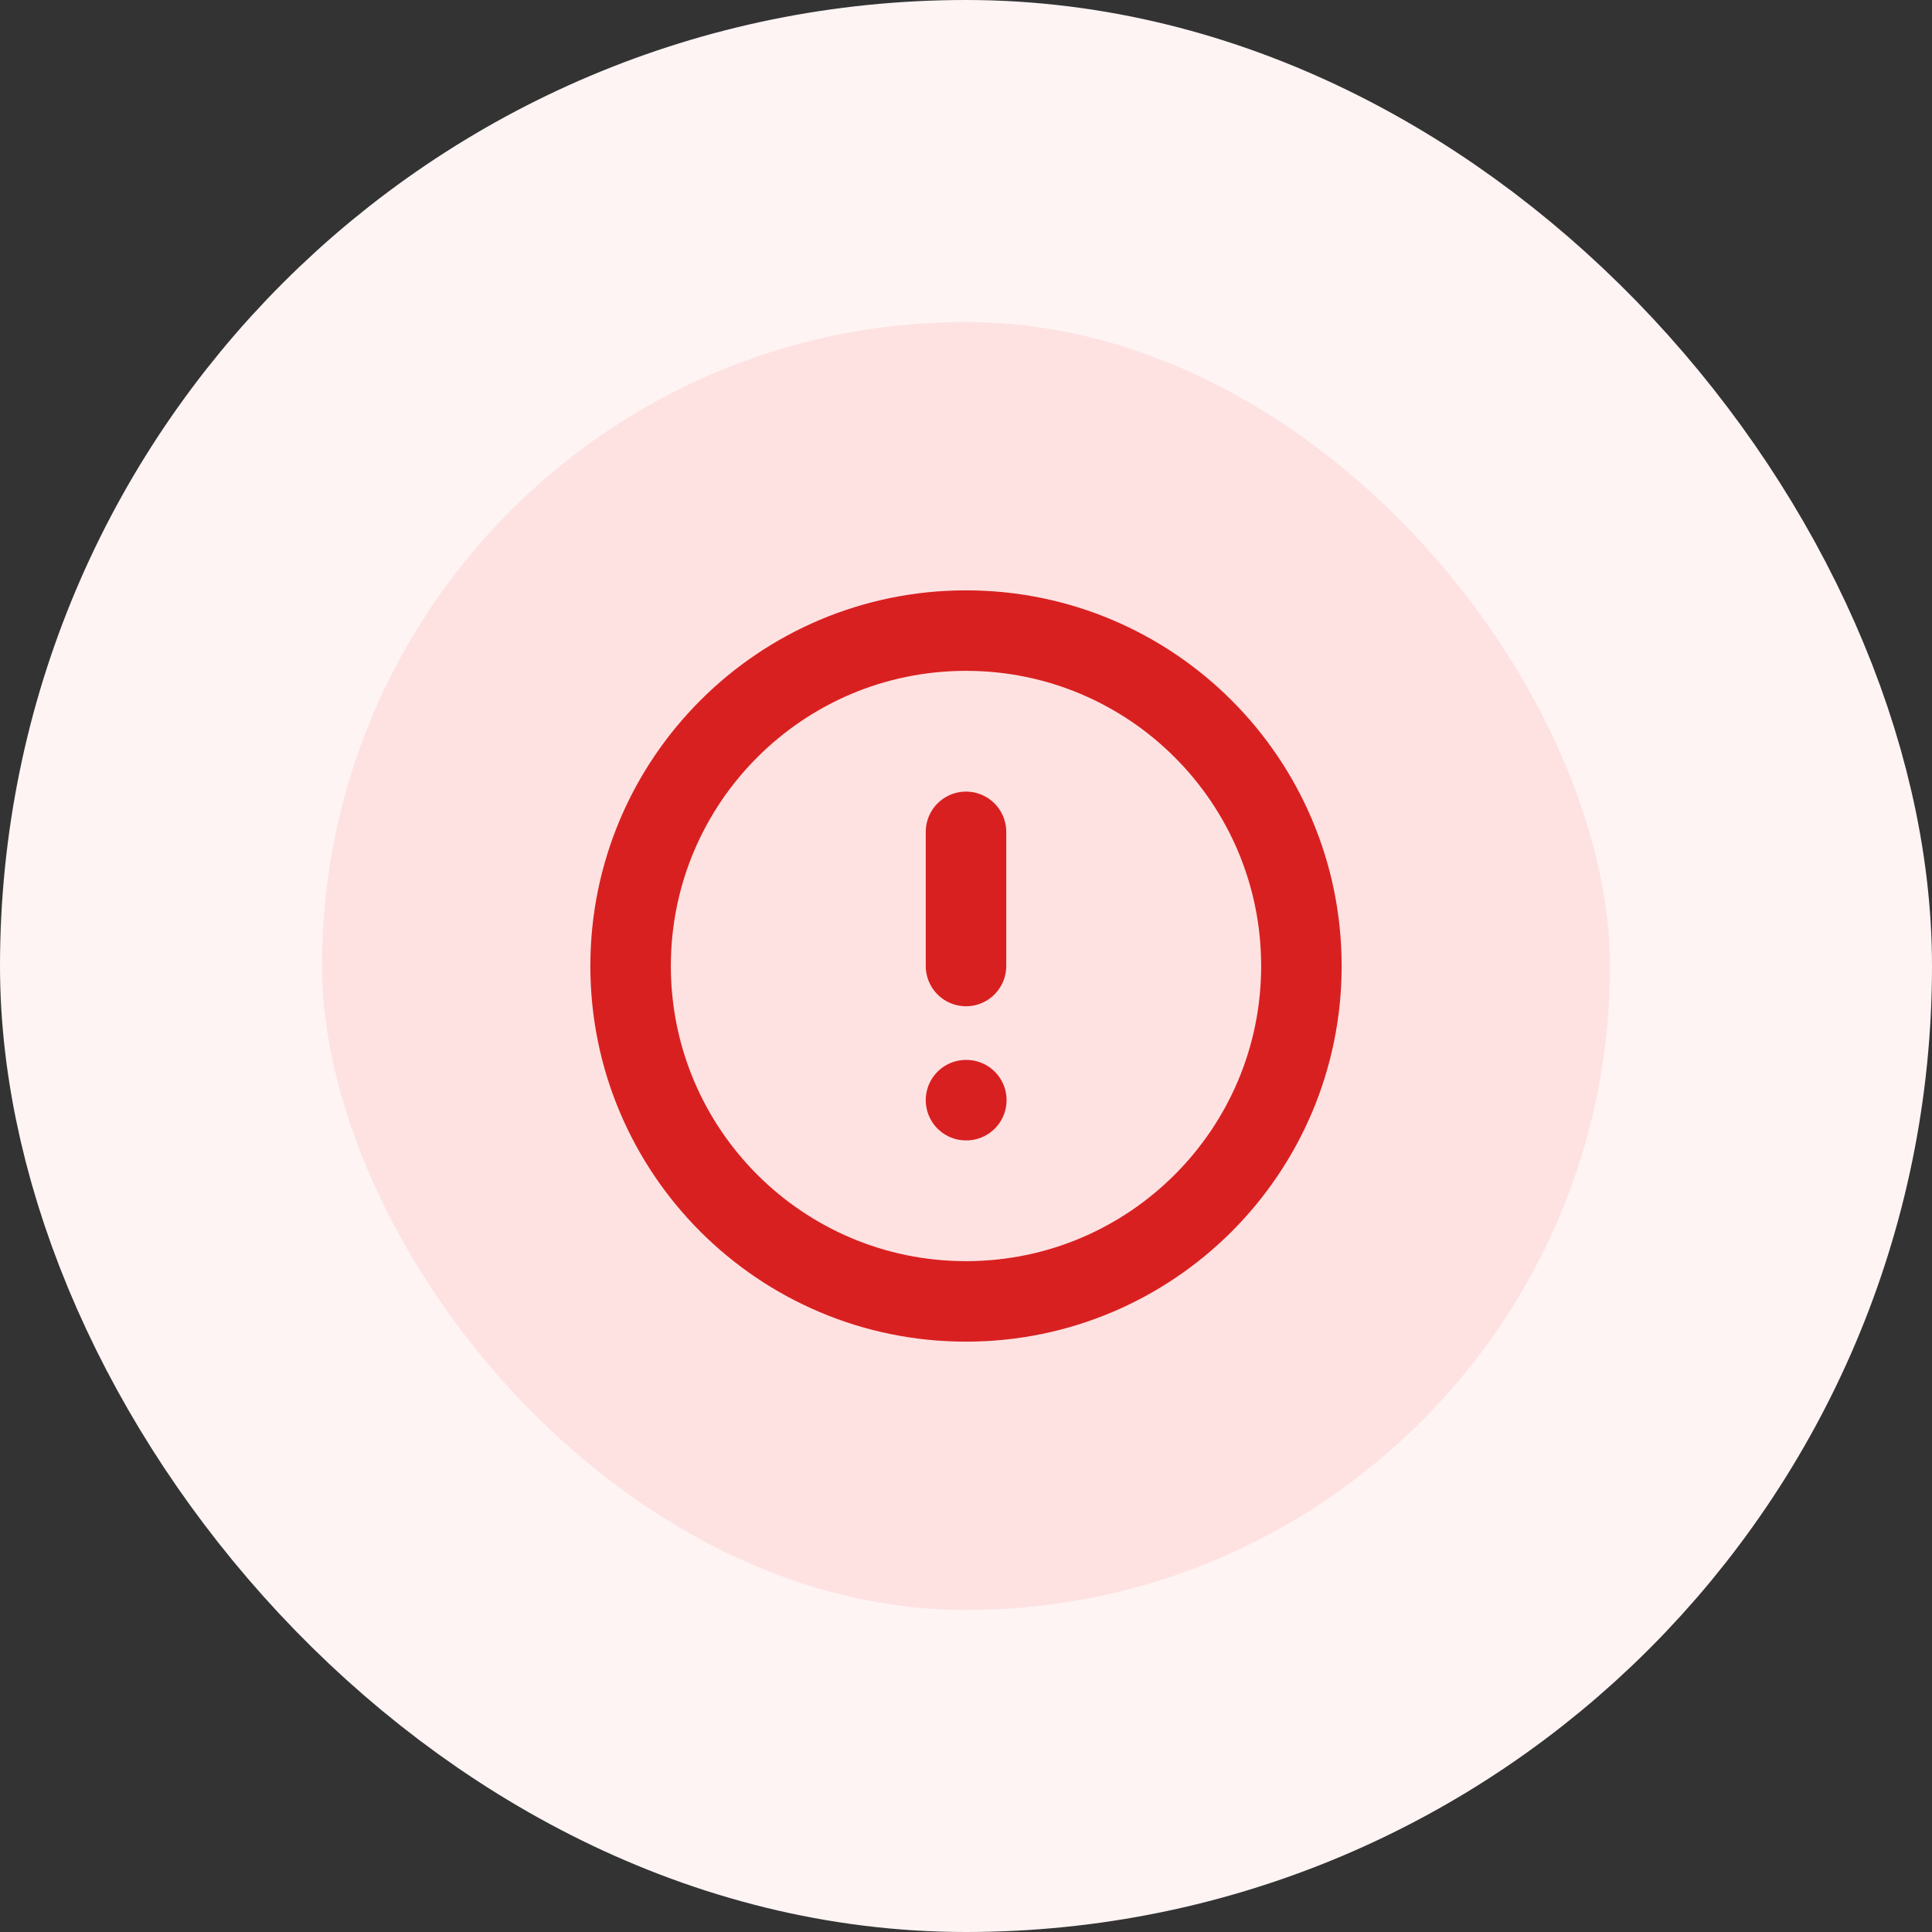 <svg width="48" height="48" viewBox="0 0 48 48" fill="none" xmlns="http://www.w3.org/2000/svg">
    <rect x="0" y="0" width="48" height="48" fill="#333333" stroke="none"/>
    <rect x="4" y="4" width="40" height="40" rx="20" fill="#FEE2E2"/>
    <rect x="4" y="4" width="40" height="40" rx="20" stroke="#FEF4F4" stroke-width="8"/>
    <g clip-path="url(#clip0_122_82)">
        <path d="M24 20.667V24M24 27.333H24.008M32.333 24C32.333 28.602 28.602 32.333 24 32.333C19.398 32.333 15.667 28.602 15.667 24C15.667 19.398 19.398 15.667 24 15.667C28.602 15.667 32.333 19.398 32.333 24Z"
              stroke="#D92020" stroke-width="2" stroke-linecap="round" stroke-linejoin="round"/>
    </g>
    <defs>
        <clipPath id="clip0_122_82">
            <rect width="20" height="20" fill="white" transform="translate(14 14)"/>
        </clipPath>
    </defs>
</svg>
